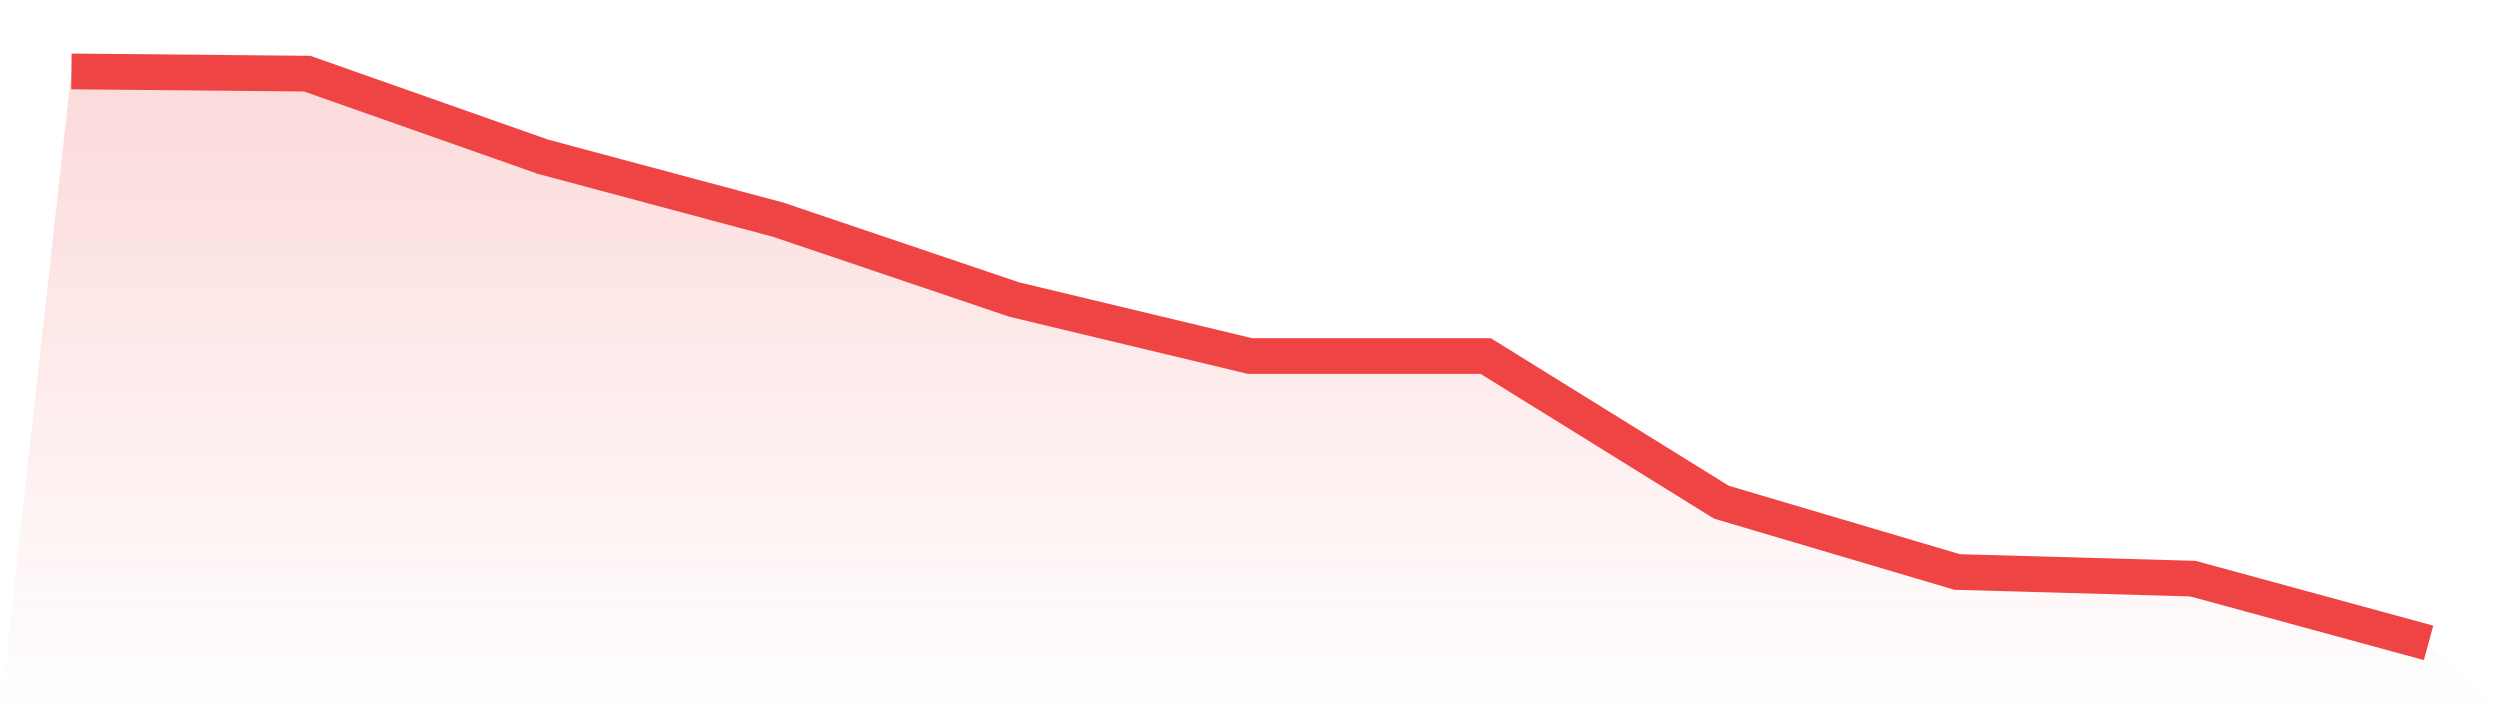 <svg viewBox="0 0 140 40" xmlns="http://www.w3.org/2000/svg">
<defs>
<linearGradient id="gradient" x1="0" x2="0" y1="0" y2="1">
<stop offset="0%" stop-color="#ef4444" stop-opacity="0.2"/>
<stop offset="100%" stop-color="#ef4444" stop-opacity="0"/>
</linearGradient>
</defs>
<path d="M4,4 L4,4 L17.2,4.124 L30.4,8.775 L43.6,12.31 L56.8,16.775 L70,19.938 L83.2,19.938 L96.4,28.124 L109.6,32.031 L122.8,32.403 L136,36 L140,40 L0,40 z" fill="url(#gradient)"/>
<path d="M4,4 L4,4 L17.2,4.124 L30.4,8.775 L43.6,12.31 L56.8,16.775 L70,19.938 L83.2,19.938 L96.4,28.124 L109.6,32.031 L122.8,32.403 L136,36" fill="none" stroke="#ef4444" stroke-width="2"/>
</svg>